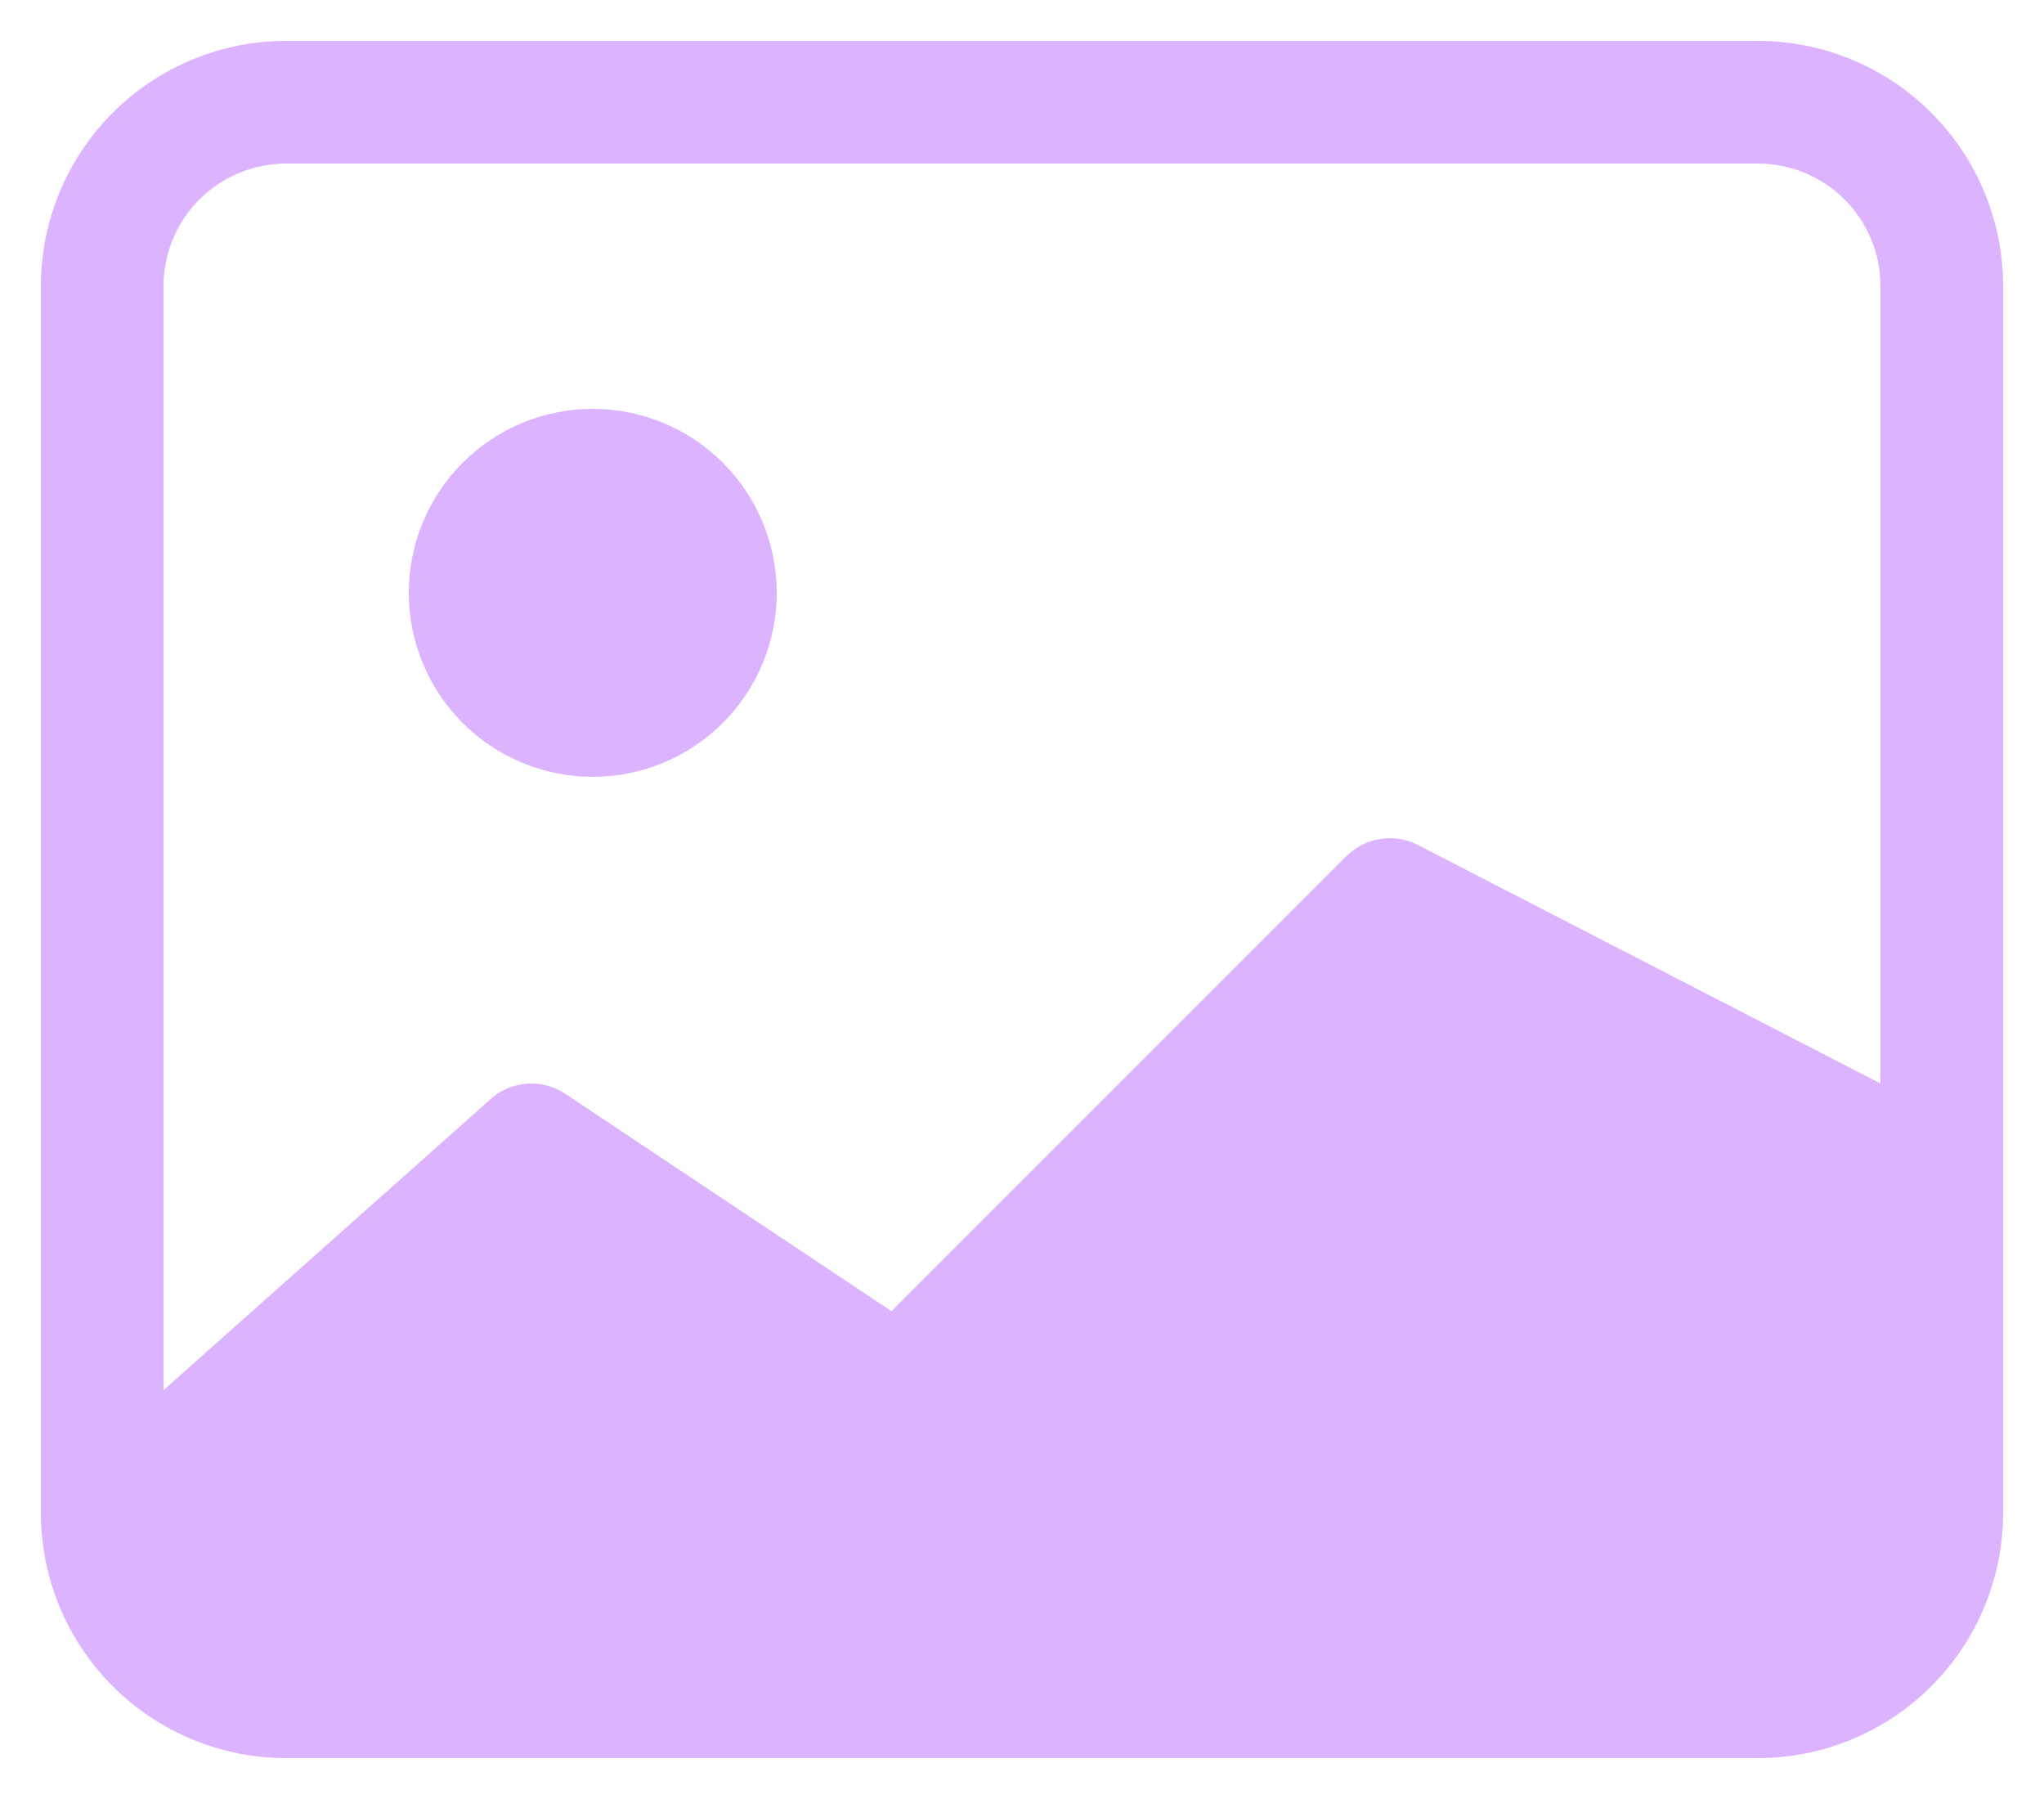 <svg width="25" height="22" viewBox="0 0 25 22" fill="none" xmlns="http://www.w3.org/2000/svg">
<path d="M9.5 7.25C9.5 7.847 9.263 8.419 8.841 8.841C8.419 9.263 7.847 9.5 7.25 9.5C6.653 9.5 6.081 9.263 5.659 8.841C5.237 8.419 5 7.847 5 7.25C5 6.653 5.237 6.081 5.659 5.659C6.081 5.237 6.653 5 7.25 5C7.847 5 8.419 5.237 8.841 5.659C9.263 6.081 9.5 6.653 9.5 7.25Z" fill="#DBB3FE"/>
<path d="M3.5 0.5C2.704 0.5 1.941 0.816 1.379 1.379C0.816 1.941 0.5 2.704 0.5 3.5V18.5C0.5 19.296 0.816 20.059 1.379 20.621C1.941 21.184 2.704 21.5 3.5 21.5H21.5C22.296 21.5 23.059 21.184 23.621 20.621C24.184 20.059 24.5 19.296 24.5 18.5V3.5C24.5 2.704 24.184 1.941 23.621 1.379C23.059 0.816 22.296 0.5 21.5 0.5H3.5ZM21.5 2C21.898 2 22.279 2.158 22.561 2.439C22.842 2.721 23 3.102 23 3.5V13.25L17.334 10.329C17.194 10.259 17.035 10.235 16.879 10.26C16.724 10.285 16.58 10.358 16.469 10.469L10.904 16.034L6.914 13.376C6.77 13.28 6.597 13.237 6.425 13.254C6.253 13.271 6.092 13.347 5.969 13.469L2 17V3.5C2 3.102 2.158 2.721 2.439 2.439C2.721 2.158 3.102 2 3.5 2H21.5Z" fill="#DBB3FE"/>
</svg>
